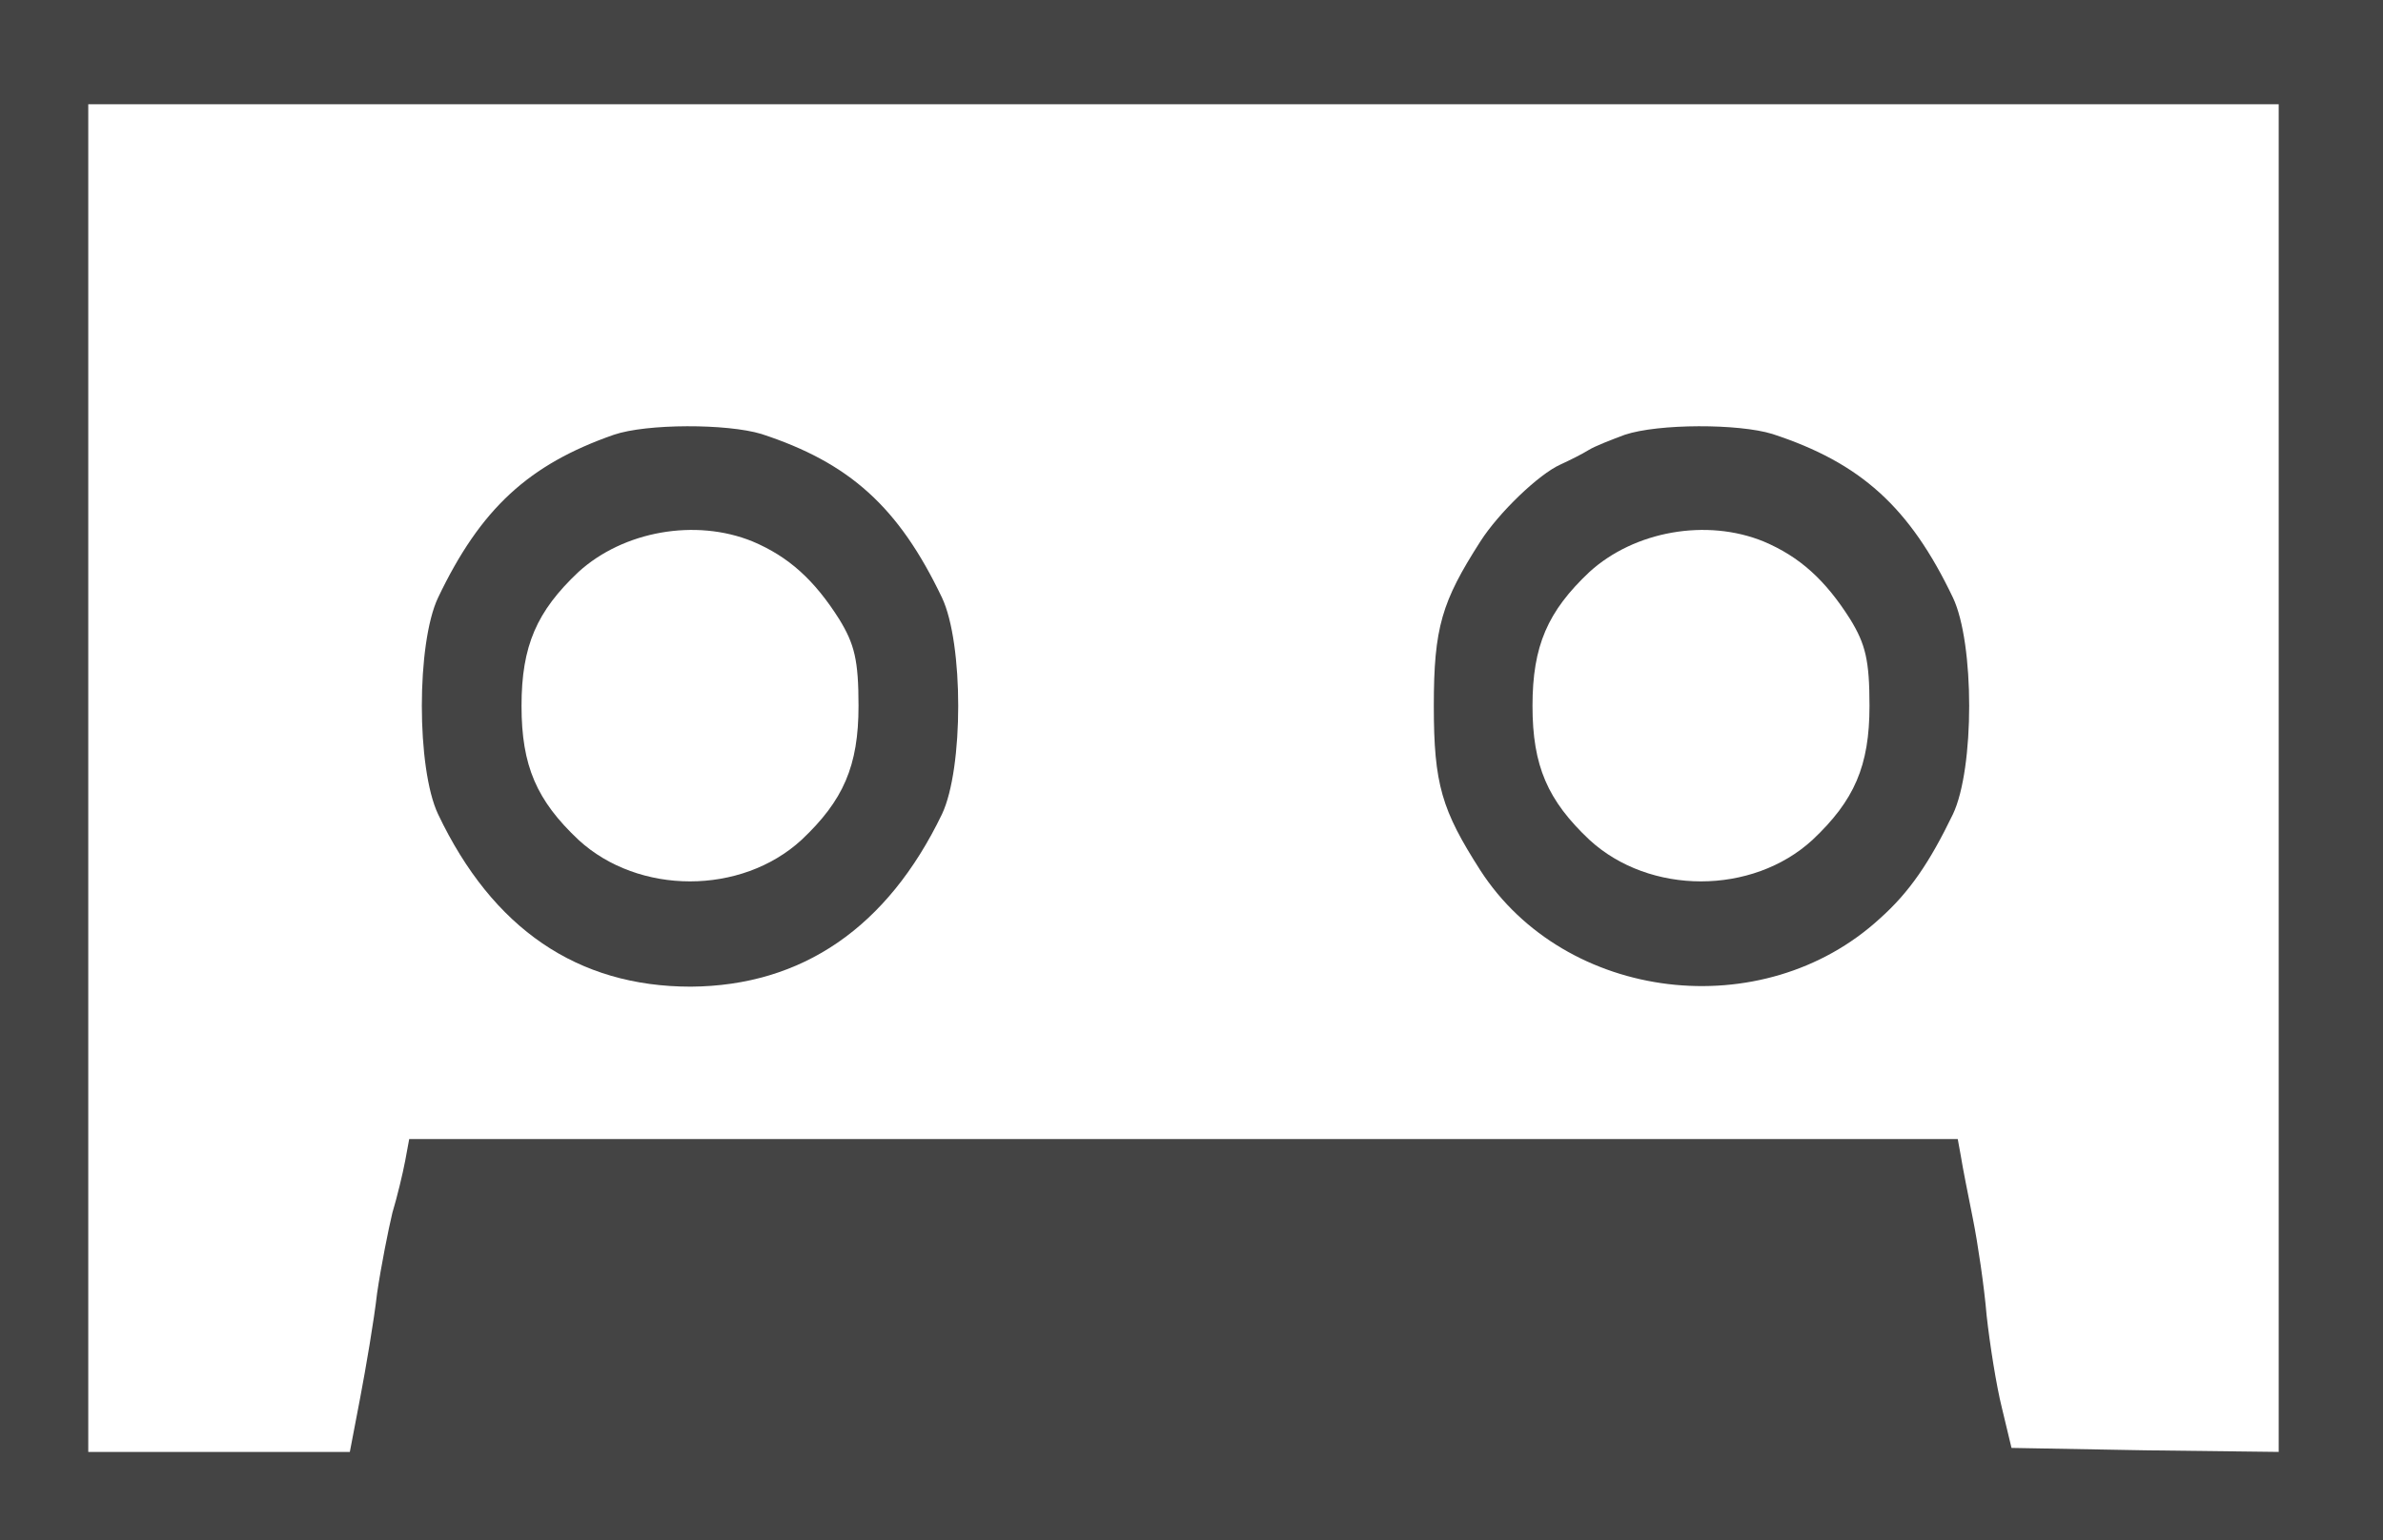  <svg  version="1.0" xmlns="http://www.w3.org/2000/svg"  width="297pt" height="192pt" viewBox="0 0 297 192"  preserveAspectRatio="xMidYMid meet">  <g transform="translate(0,192) scale(0.1,-0.1)" fill="#444444" stroke="none"> <path d="M0 960 l0 -960 1485 0 1485 0 0 960 0 960 -1485 0 -1485 0 0 -960z m2840 -10 l0 -840 -166 2 -167 3 -12 50 c-7 28 -15 79 -19 115 -3 36 -11 90 -17 120 -6 30 -13 65 -15 78 l-4 22 -965 0 -965 0 -5 -27 c-3 -16 -10 -45 -16 -65 -5 -21 -14 -66 -19 -100 -4 -35 -14 -93 -21 -130 l-13 -68 -163 0 -163 0 0 840 0 840 1365 0 1365 0 0 -840z"/> <path d="M765 1378 c-106 -37 -166 -92 -219 -203 -27 -57 -27 -213 0 -270 68 -143 174 -215 315 -215 139 1 245 74 313 215 27 57 27 213 0 270 -54 113 -115 168 -225 204 -43 13 -143 13 -184 -1z m173 -133 c45 -19 77 -48 108 -97 19 -31 24 -51 24 -108 0 -75 -19 -118 -71 -167 -75 -69 -203 -69 -278 0 -52 49 -71 92 -71 167 0 75 19 118 71 167 56 51 146 67 217 38z"/> <path d="M2025 1378 c-16 -6 -37 -14 -45 -19 -8 -5 -24 -13 -35 -18 -27 -12 -77 -60 -100 -96 -48 -75 -58 -107 -58 -205 0 -98 10 -130 58 -205 106 -164 352 -194 498 -60 37 33 62 70 91 130 27 57 27 213 0 270 -54 113 -115 168 -225 204 -42 13 -142 13 -184 -1z m173 -133 c45 -19 77 -48 108 -97 19 -31 24 -51 24 -108 0 -75 -19 -118 -71 -167 -75 -69 -203 -69 -278 0 -52 49 -71 92 -71 167 0 75 19 118 71 167 56 51 146 67 217 38z"/> </g> </svg> 